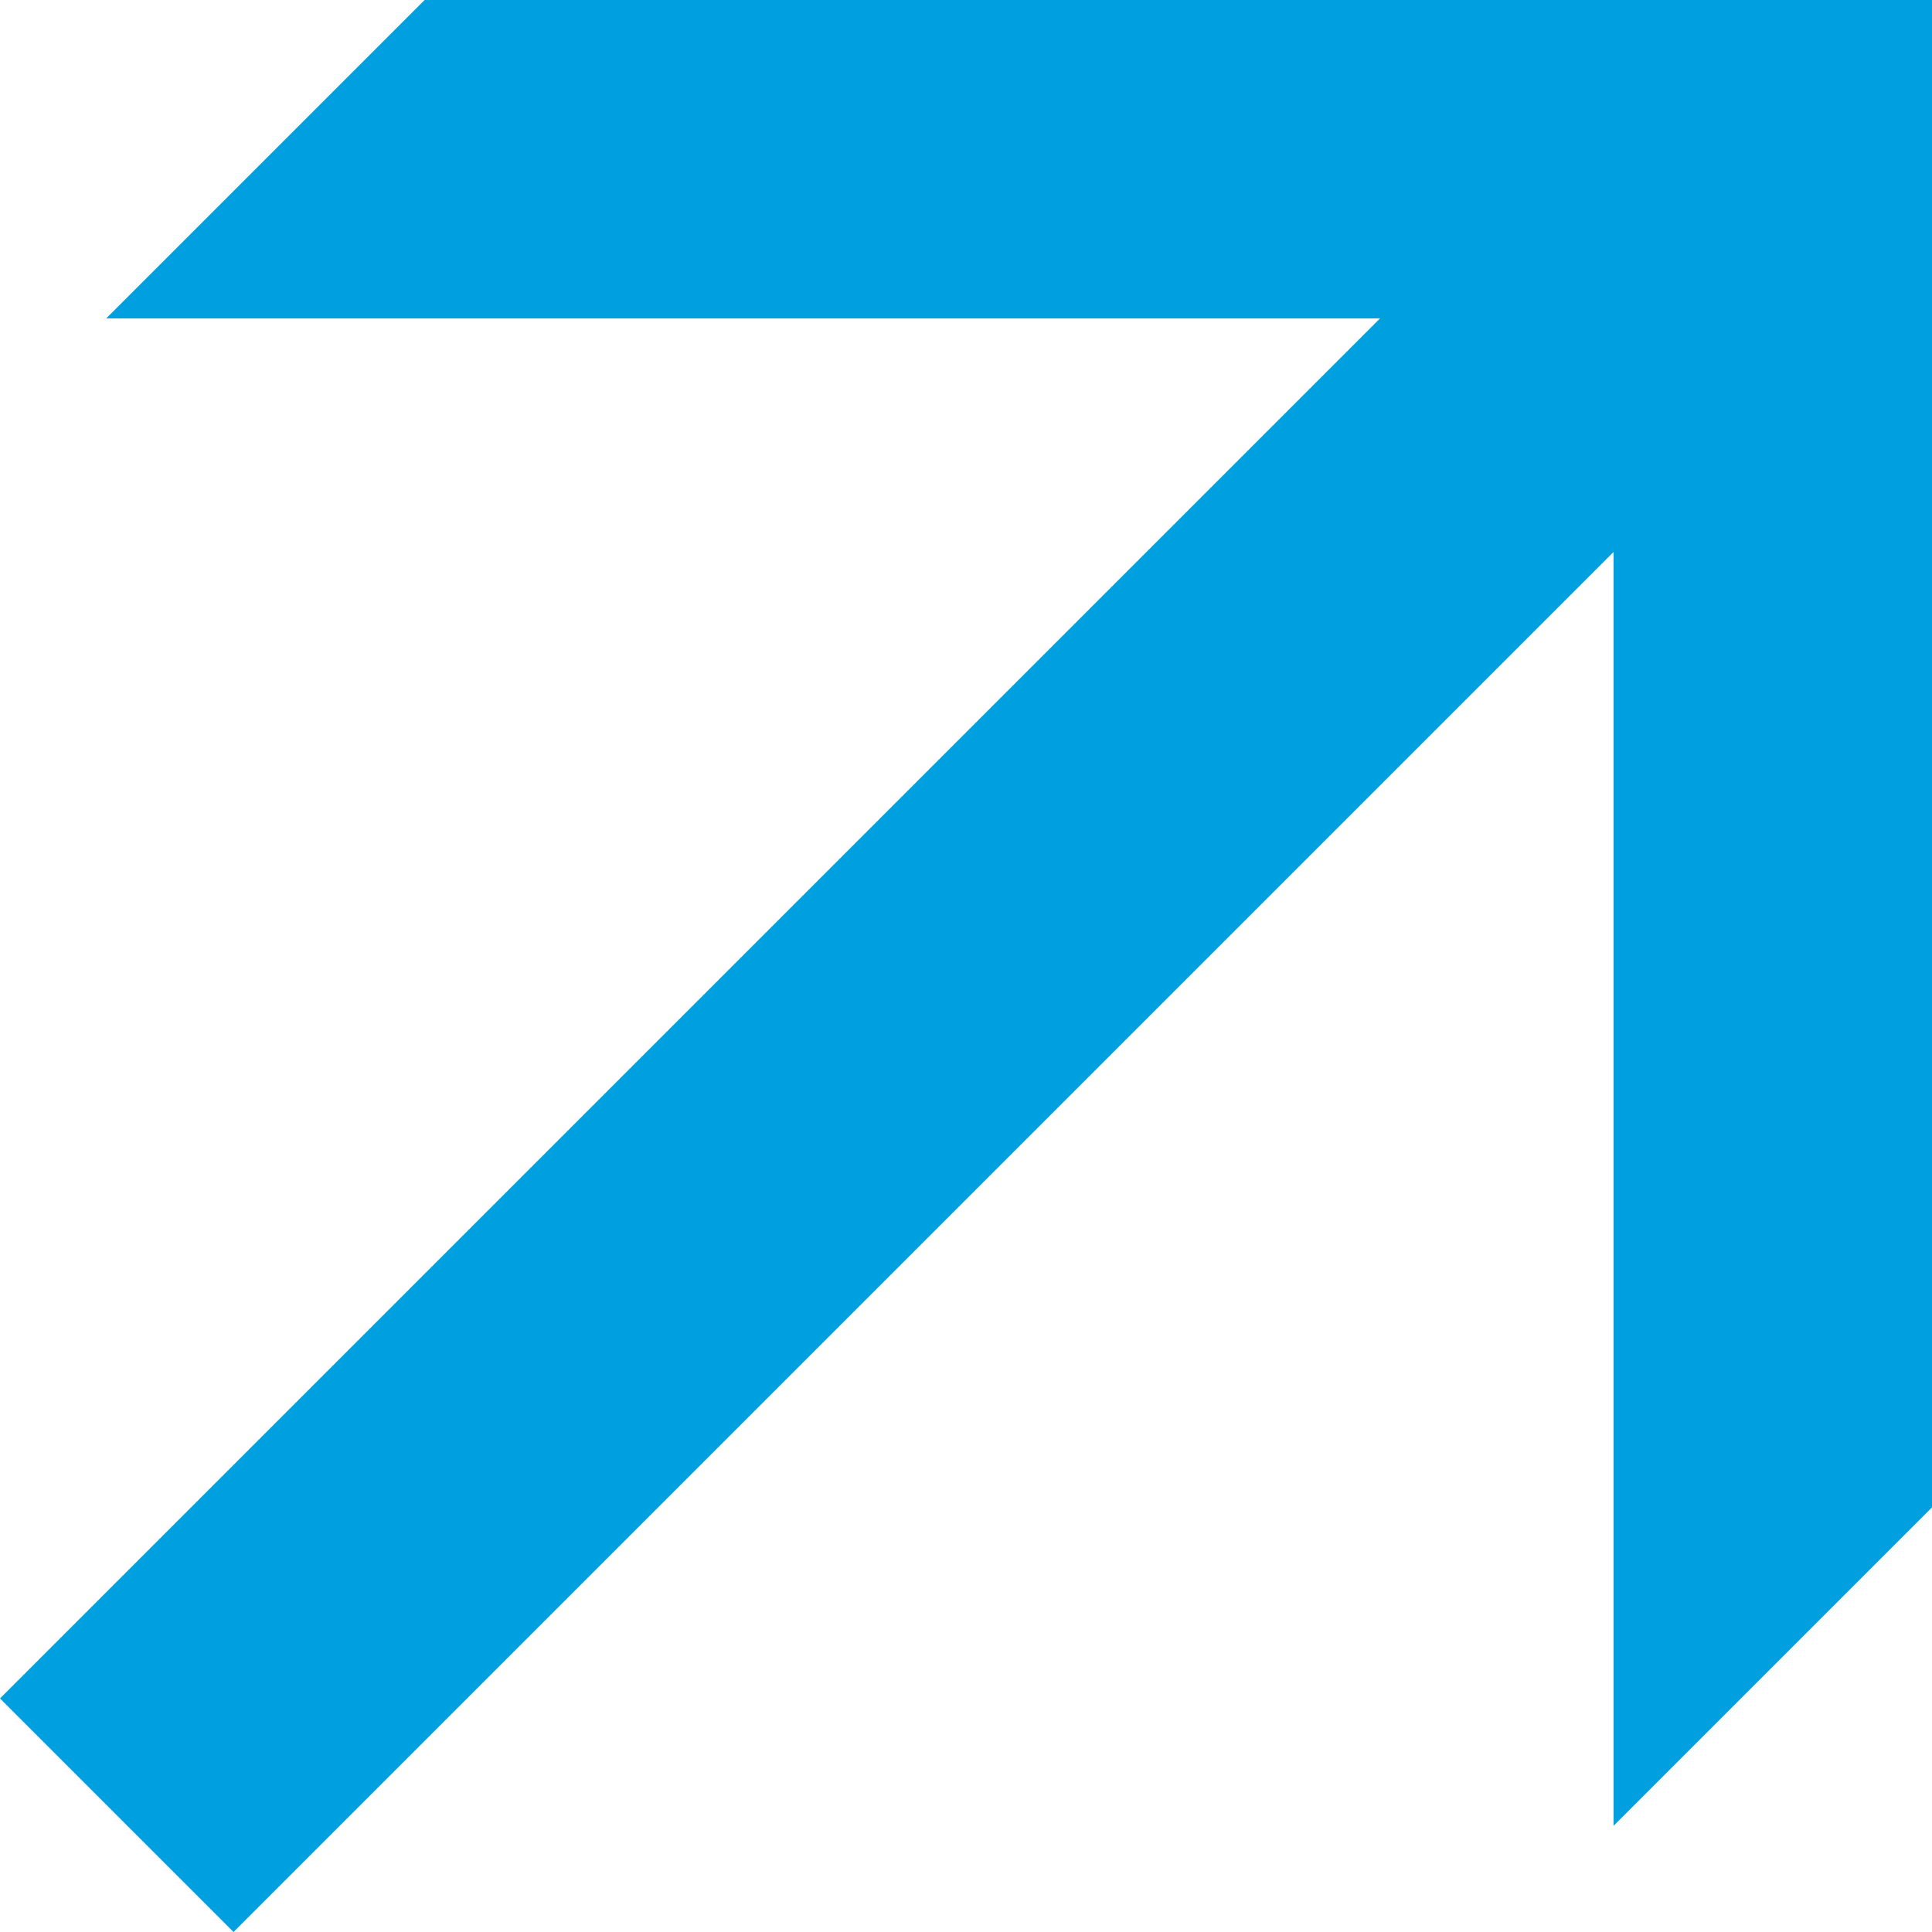 <?xml version="1.0" encoding="utf-8"?>
<svg version="1.1" id="Ebene_1" xmlns="http://www.w3.org/2000/svg" xmlns:xlink="http://www.w3.org/1999/xlink" x="0px" y="0px"
	 viewBox="0 0 9.1 9.1" style="enable-background:new 0 0 9.1 9.1;" xml:space="preserve">
<g>
	<path style="fill:#009FE0;" d="M7.6,8.6l0-6L1.1,9.1L0,8l6.5-6.5l-6,0L2,0h7.1v7.1L7.6,8.6z"/>
</g>
</svg>
